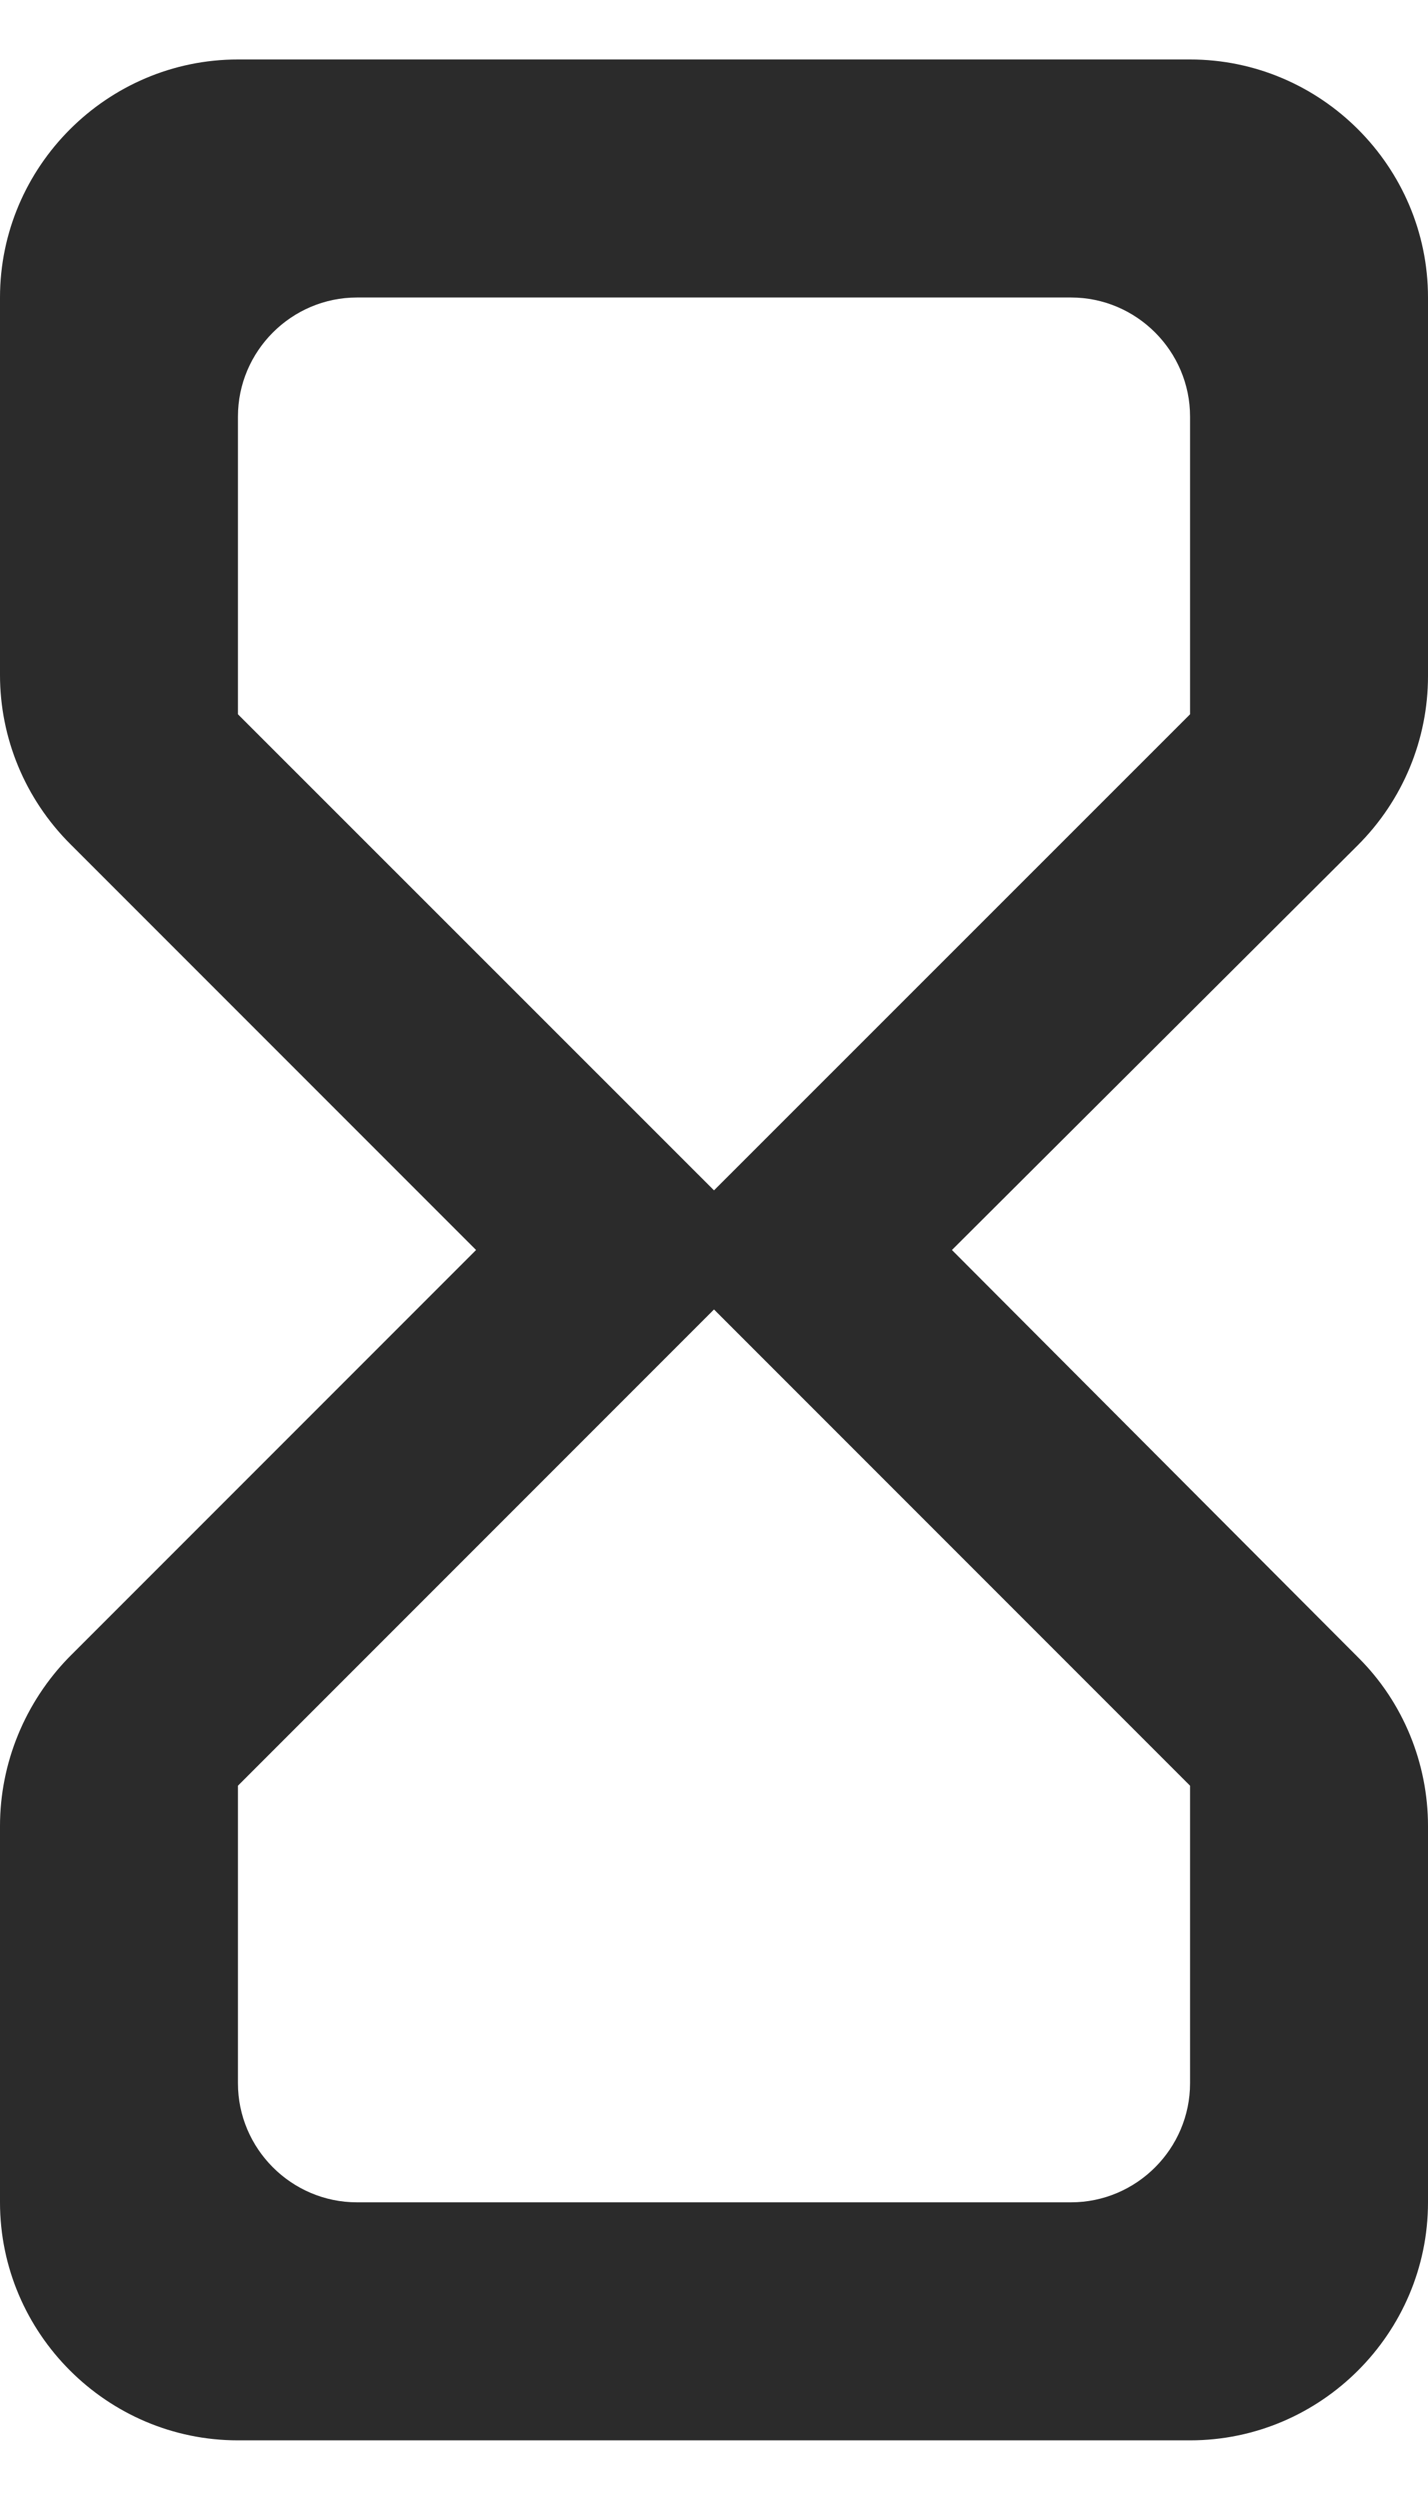 <svg width="8" height="14" viewBox="0 0 8 14" fill="none" xmlns="http://www.w3.org/2000/svg">
<path fill-rule="evenodd" clip-rule="evenodd" d="M1.333 0.333C0.6 0.333 0 0.933 0 1.666V3.78C0 4.133 0.14 4.473 0.393 4.726L2.667 7L0.387 9.28C0.14 9.533 0 9.873 0 10.226V12.333C0 13.066 0.6 13.666 1.333 13.666H6.667C7.4 13.666 8 13.066 8 12.333V10.226C8 9.873 7.86 9.533 7.613 9.286L5.333 7L7.607 4.733C7.86 4.48 8 4.14 8 3.786V1.666C8 0.933 7.4 0.333 6.667 0.333H1.333ZM6.667 10V11.666C6.667 12.033 6.367 12.333 6 12.333H2C1.633 12.333 1.333 12.033 1.333 11.666V10L4 7.333L6.667 10ZM1.333 4L4 6.666L6.667 4V2.333C6.667 1.966 6.367 1.666 6 1.666H2C1.633 1.666 1.333 1.966 1.333 2.333V4Z" fill="#2B2B2B"/>
</svg>
